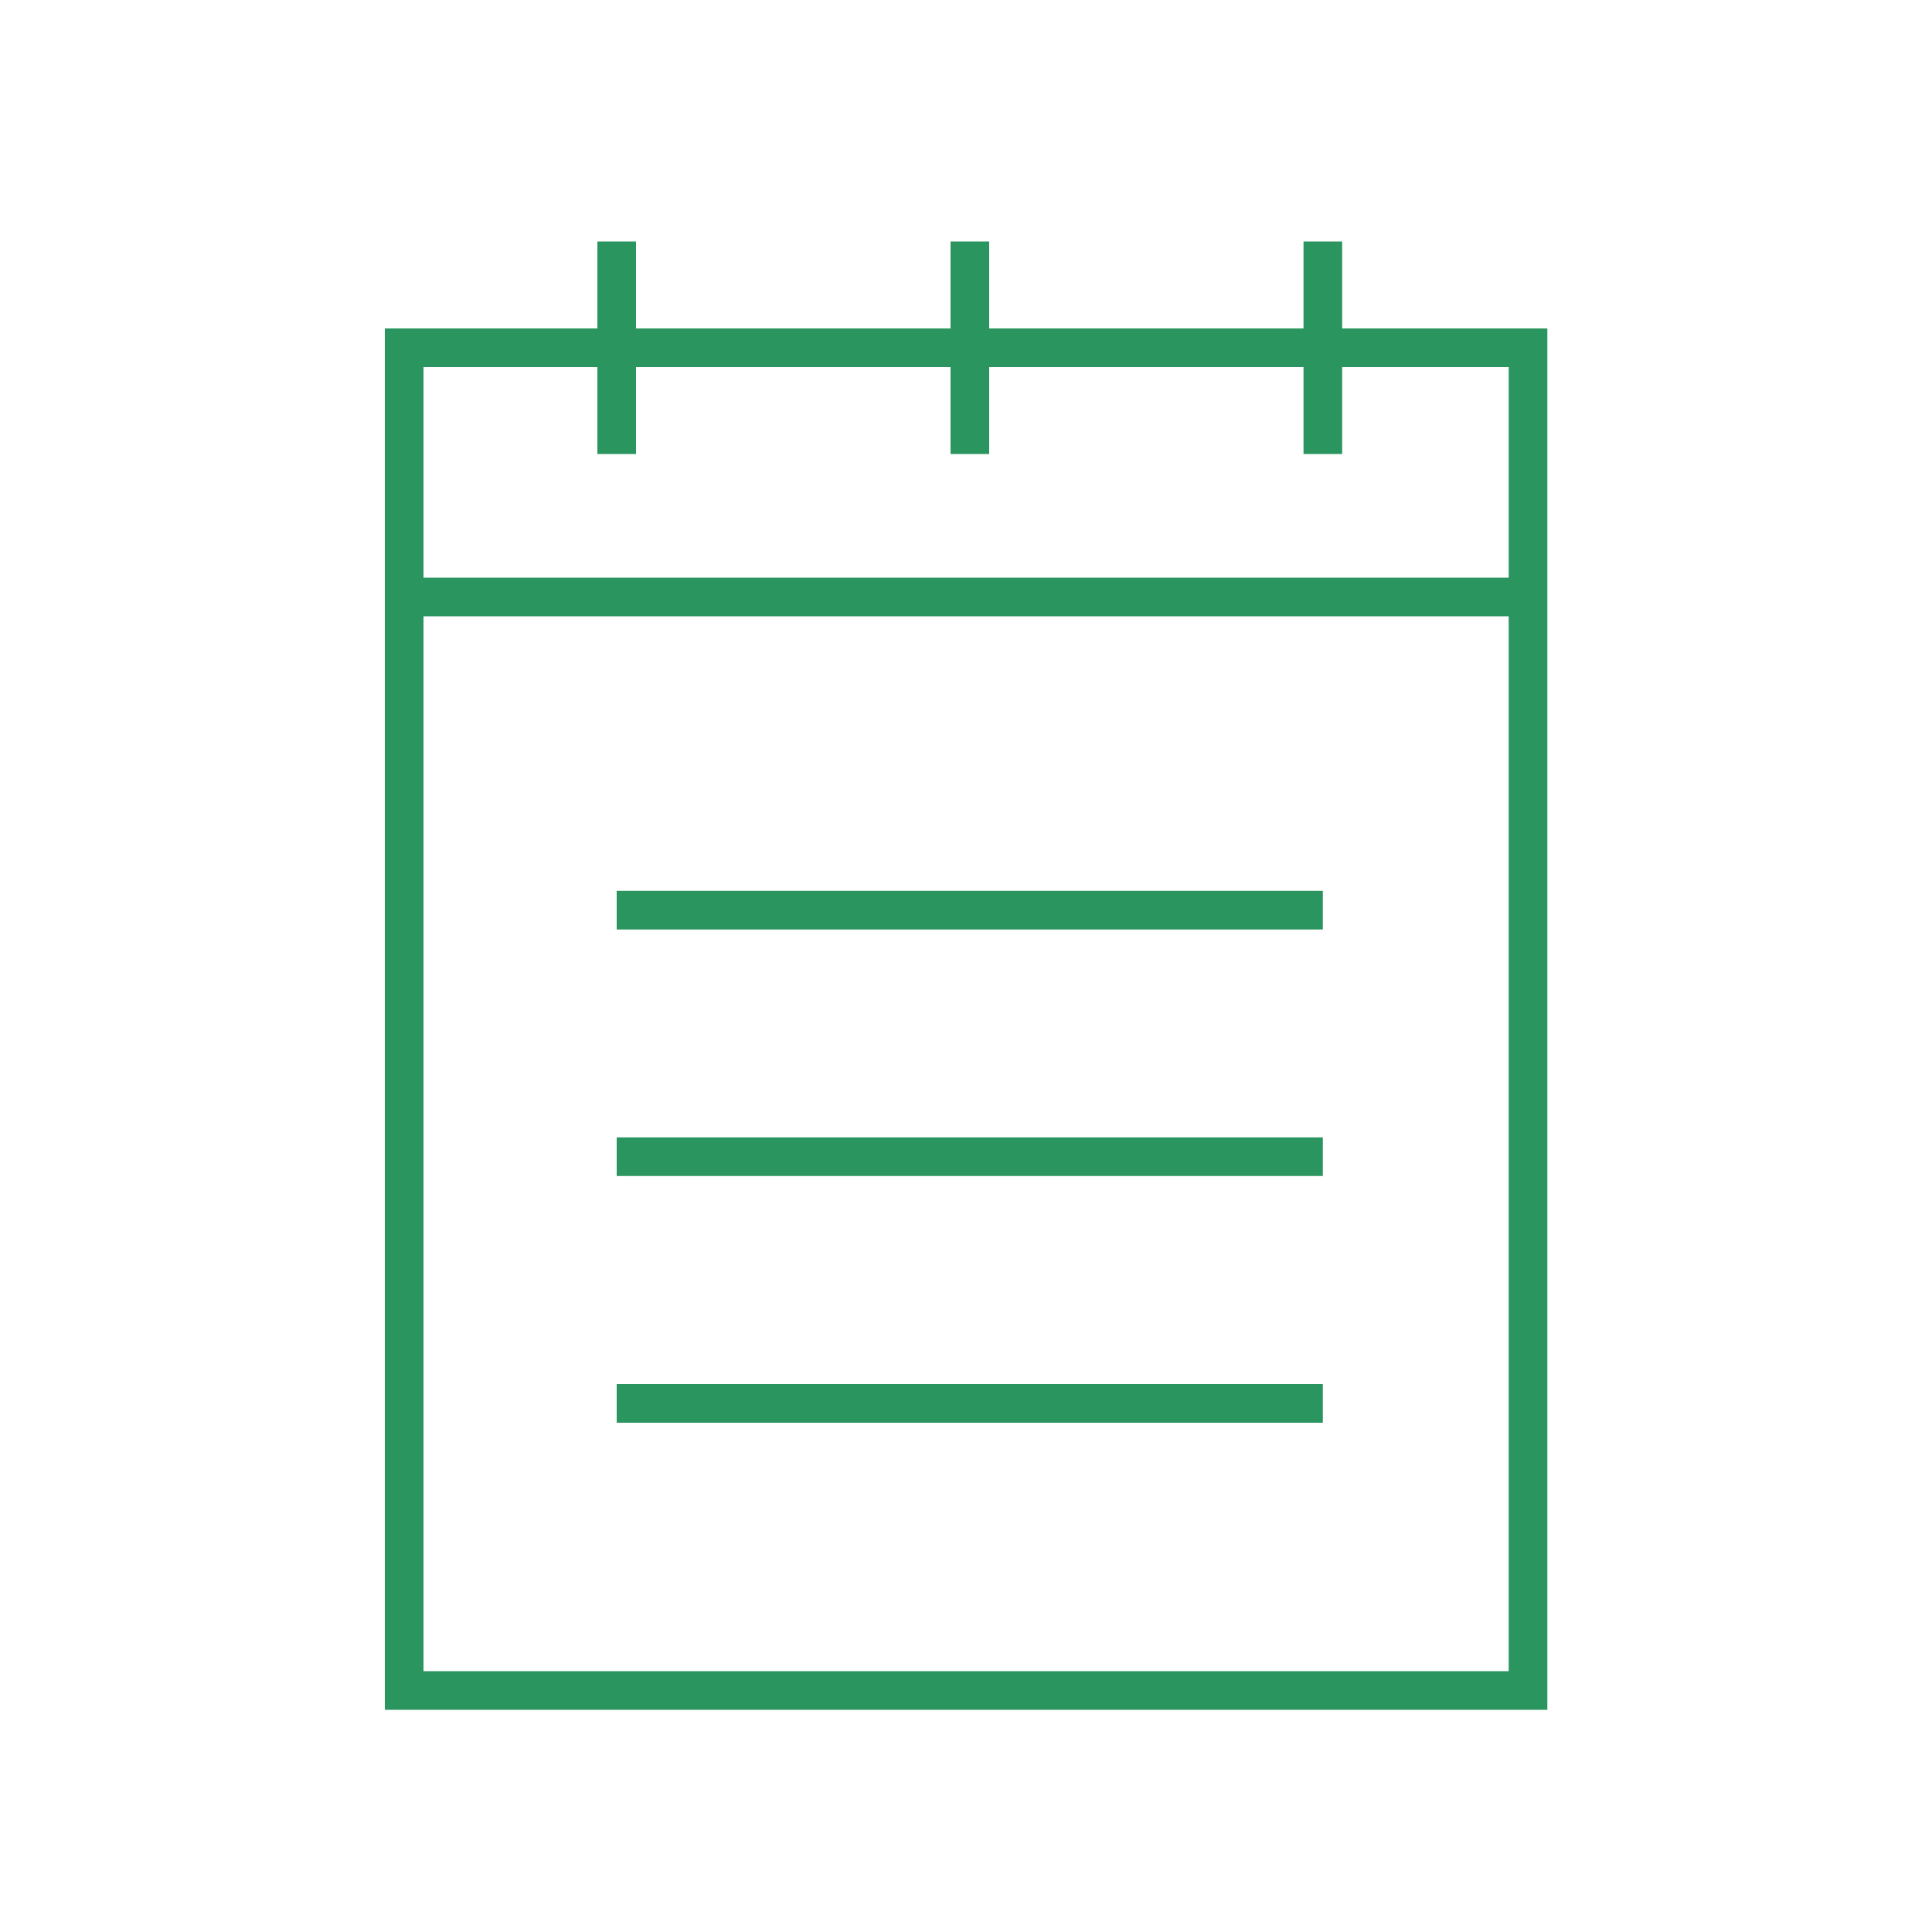 <svg width="100" height="100" viewBox="0 0 100 100" fill="none" xmlns="http://www.w3.org/2000/svg">
<mask id="mask0_4116_11725" style="mask-type:alpha" maskUnits="userSpaceOnUse" x="0" y="0" width="100" height="100">
<rect width="100" height="100" rx="10" transform="matrix(1 0 0 -1 0 100)" fill="#F7F7F7"/>
</mask>
<g mask="url(#mask0_4116_11725)">
</g>
<path d="M79.09 18H20.92V87.5H79.09V18Z" stroke="#2B955F" stroke-width="2" stroke-miterlimit="10"/>
<path d="M20.92 30.9H79.08" stroke="#2B955F" stroke-width="2" stroke-miterlimit="10"/>
<path d="M31.92 47.11H68.47" stroke="#2B955F" stroke-width="2" stroke-miterlimit="10"/>
<path d="M31.92 59.87H68.47" stroke="#2B955F" stroke-width="2" stroke-miterlimit="10"/>
<path d="M31.92 72.64H68.47" stroke="#2B955F" stroke-width="2" stroke-miterlimit="10"/>
<path d="M31.92 23.5V12.5" stroke="#2B955F" stroke-width="2" stroke-miterlimit="10"/>
<path d="M50.2 23.5V12.5" stroke="#2B955F" stroke-width="2" stroke-miterlimit="10"/>
<path d="M68.47 23.5V12.5" stroke="#2B955F" stroke-width="2" stroke-miterlimit="10"/>
</svg>
